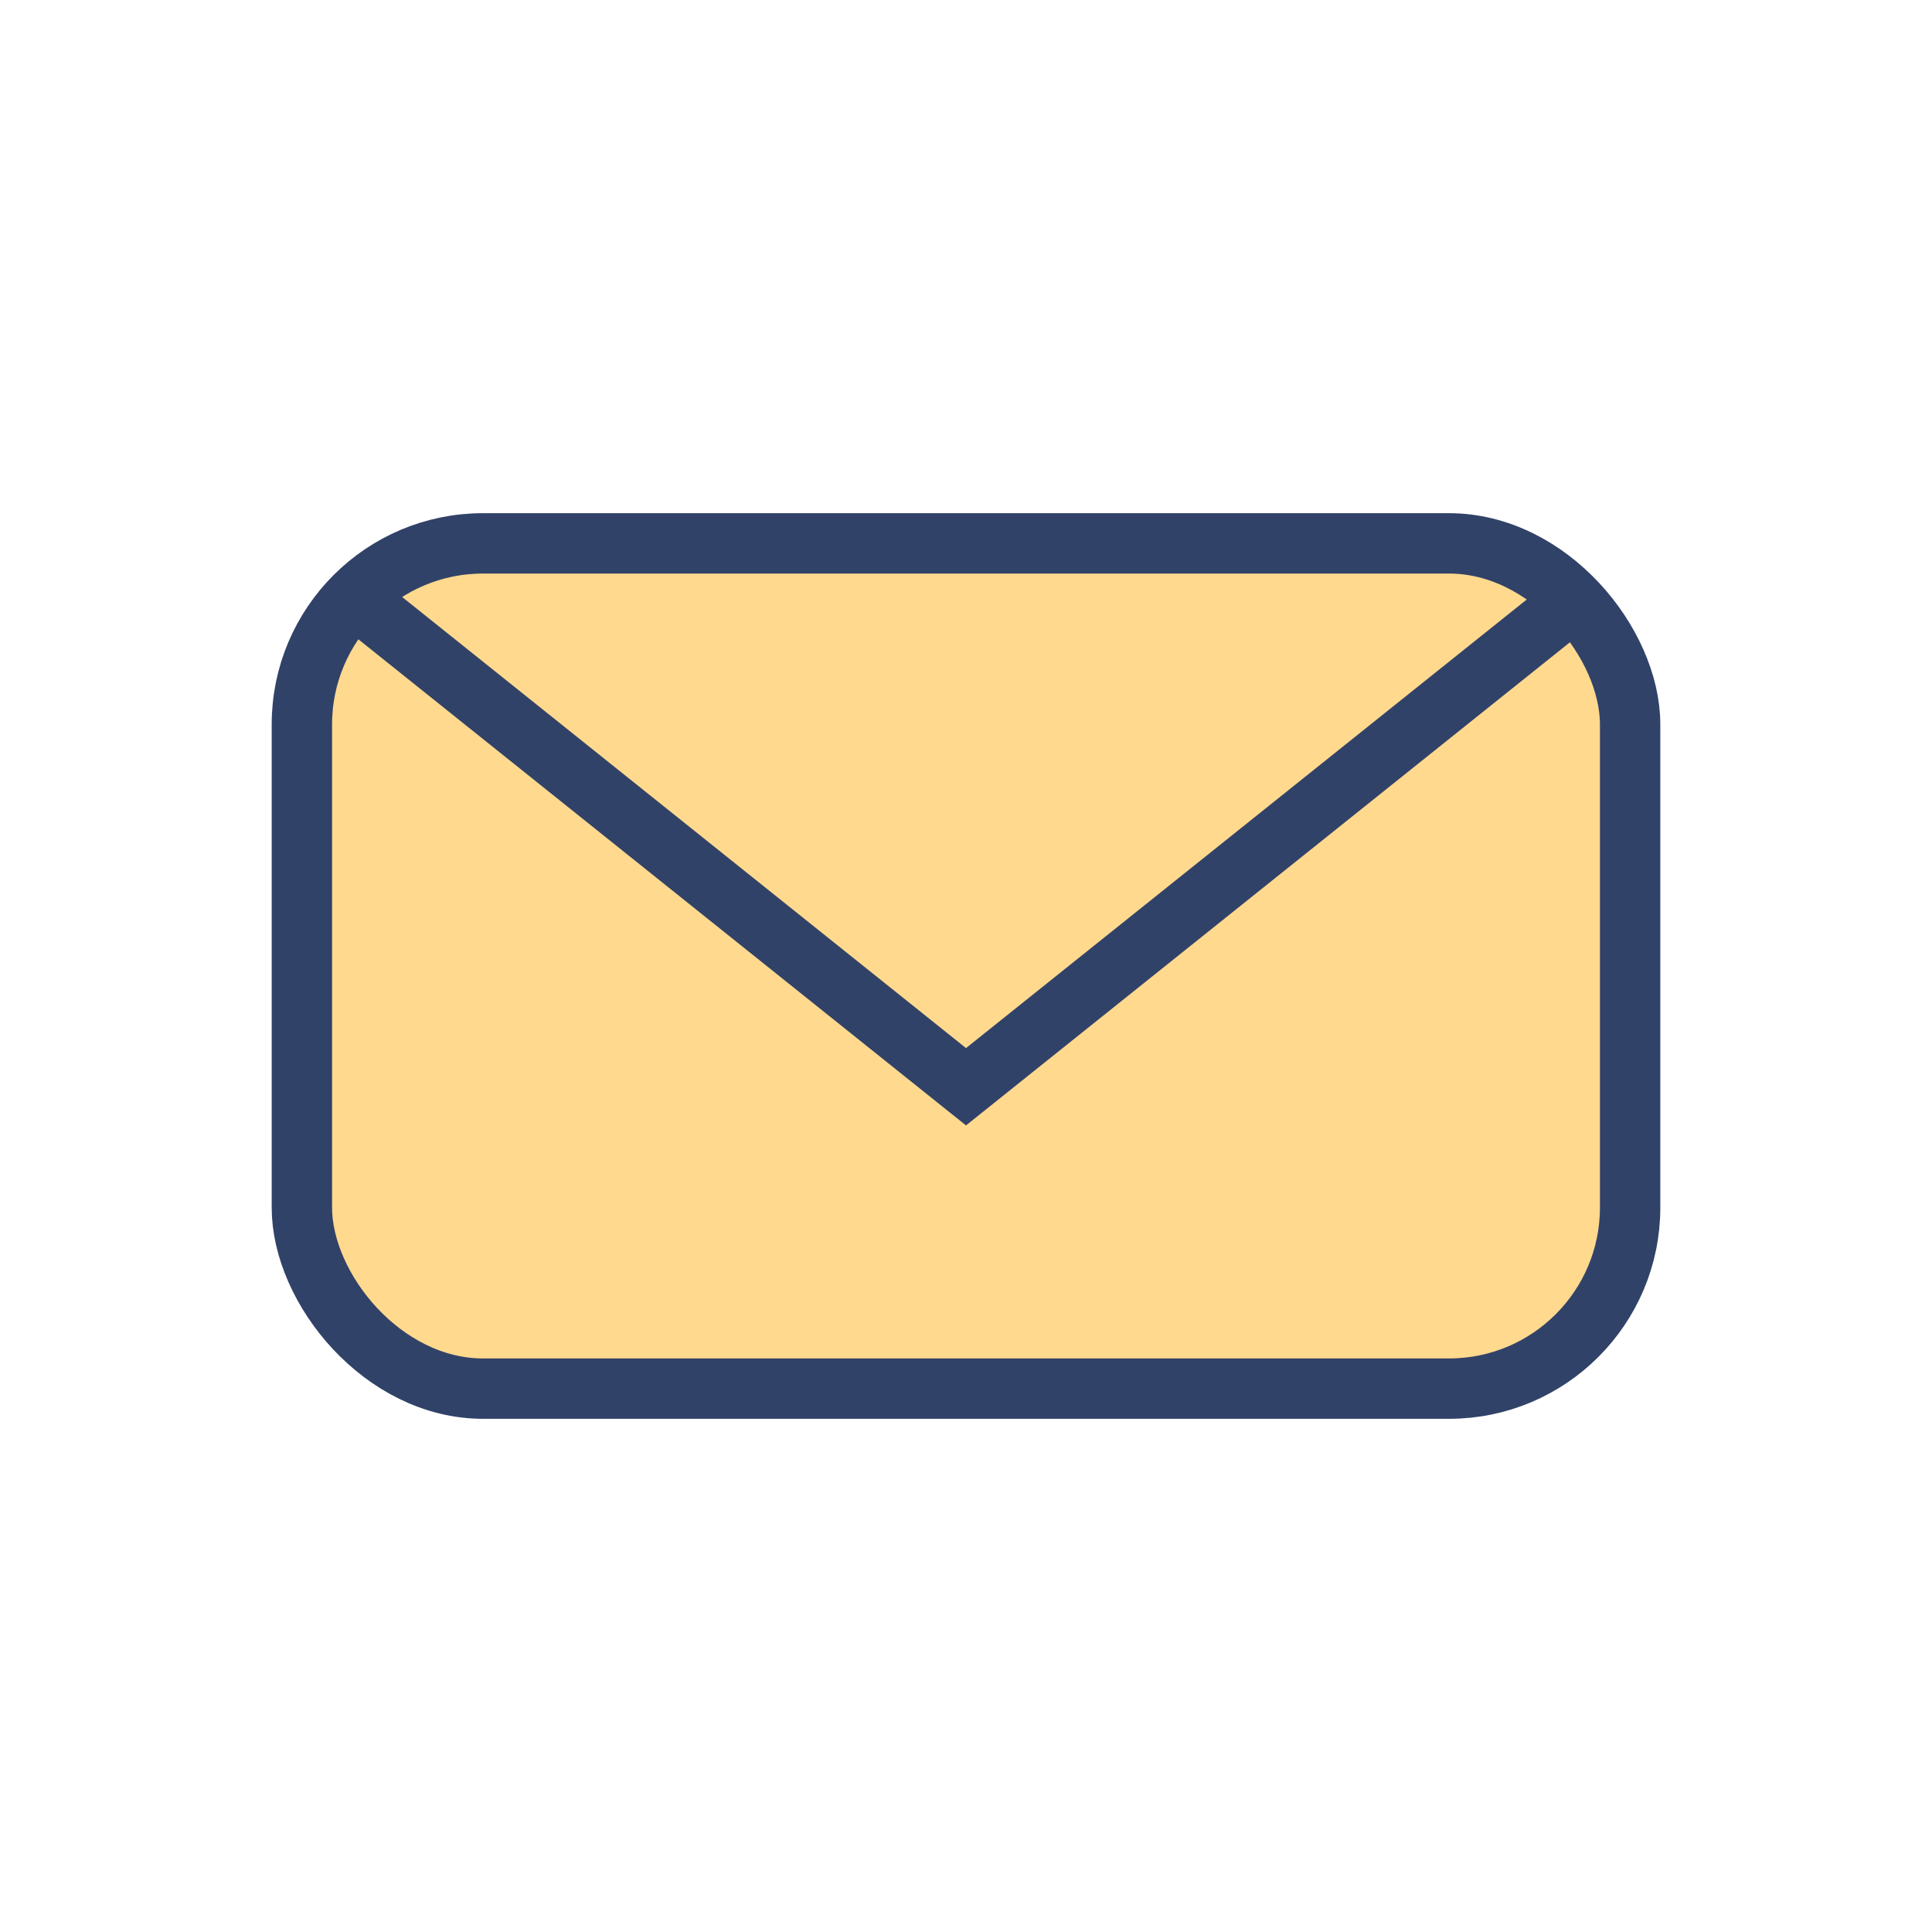 <?xml version="1.0" encoding="UTF-8"?>
<svg xmlns="http://www.w3.org/2000/svg" width="32" height="32" viewBox="0 0 32 32"><rect x="5" y="9" width="22" height="14" rx="3" fill="#FFD98E" stroke="#314268" stroke-width="1"/><path d="M6 10l10 8 10-8" fill="none" stroke="#314268" stroke-width="1"/></svg>